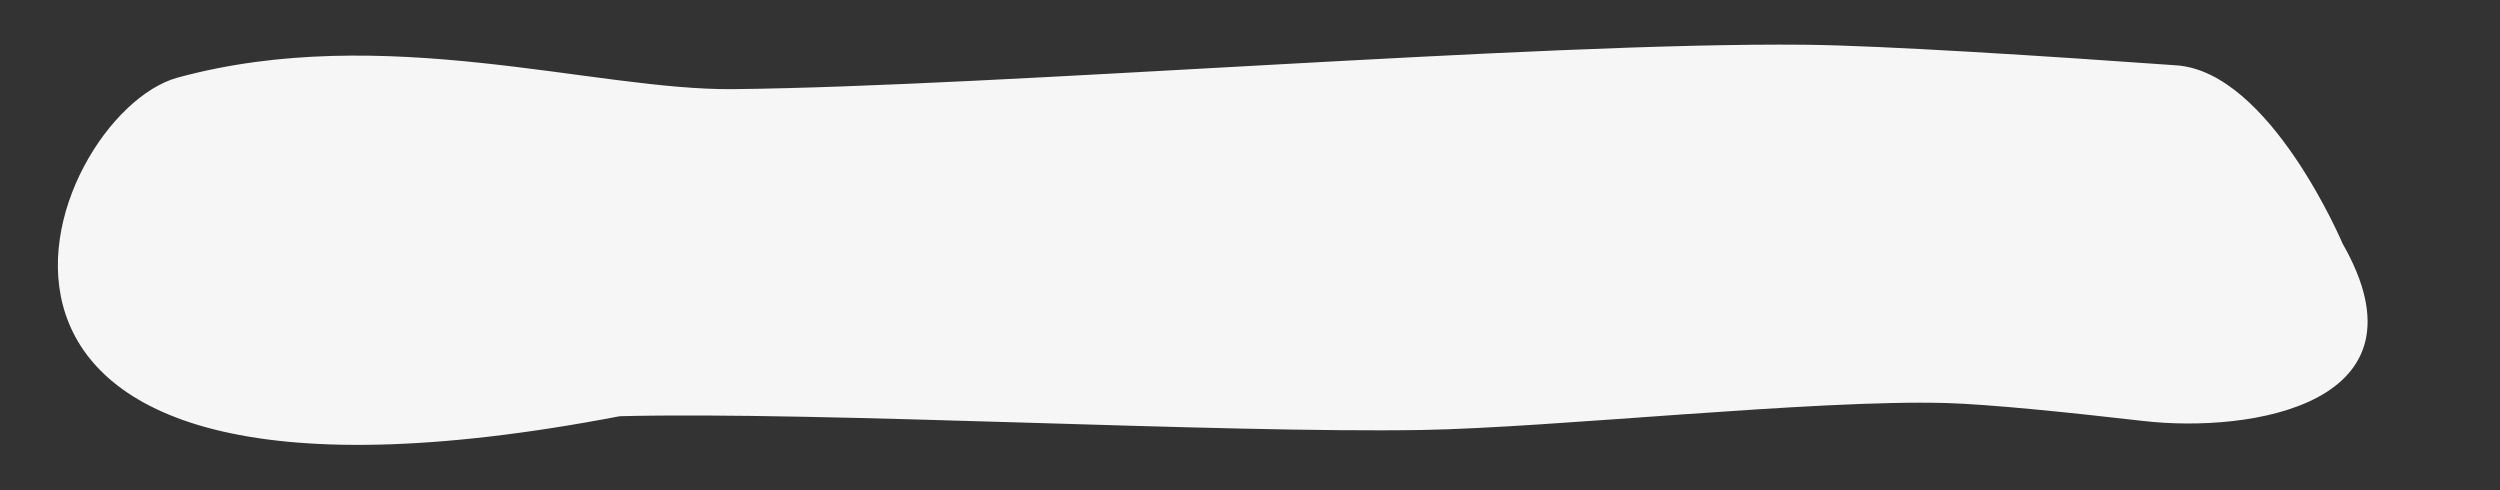 <?xml version="1.0" encoding="UTF-8"?> <!-- Generator: Adobe Illustrator 26.0.1, SVG Export Plug-In . SVG Version: 6.00 Build 0) --> <svg xmlns="http://www.w3.org/2000/svg" xmlns:xlink="http://www.w3.org/1999/xlink" id="Layer_1" x="0px" y="0px" viewBox="0 0 3034.5 595.3" style="enable-background:new 0 0 3034.5 595.3;" xml:space="preserve"><rect x="0" y="0" width="3034.5" height="595.3" fill="#333333" stroke="none"/> <style type="text/css"> .st0{fill:#F6F6F6;} </style> <path class="st0" d="M2843.4,295.6c112.2,196-112.9,230.2-241.6,215.4c-92.3-10.6-187.6-20.3-239.3-21.8 c-159.2-4.5-477.1,30-636.4,32.7c-243.4,4.2-730.4-22.8-973.8-16.7c-914.6,175.3-699.8-366.6-536.7-411 c249.9-68.1,505.8,15.7,674.4,14c325.5-3.4,975.4-57.1,1300.9-53.9c94.1,0.9,296.4,14,450.9,25 C2755.4,87.3,2843.4,295.6,2843.4,295.6z"></path> </svg> 